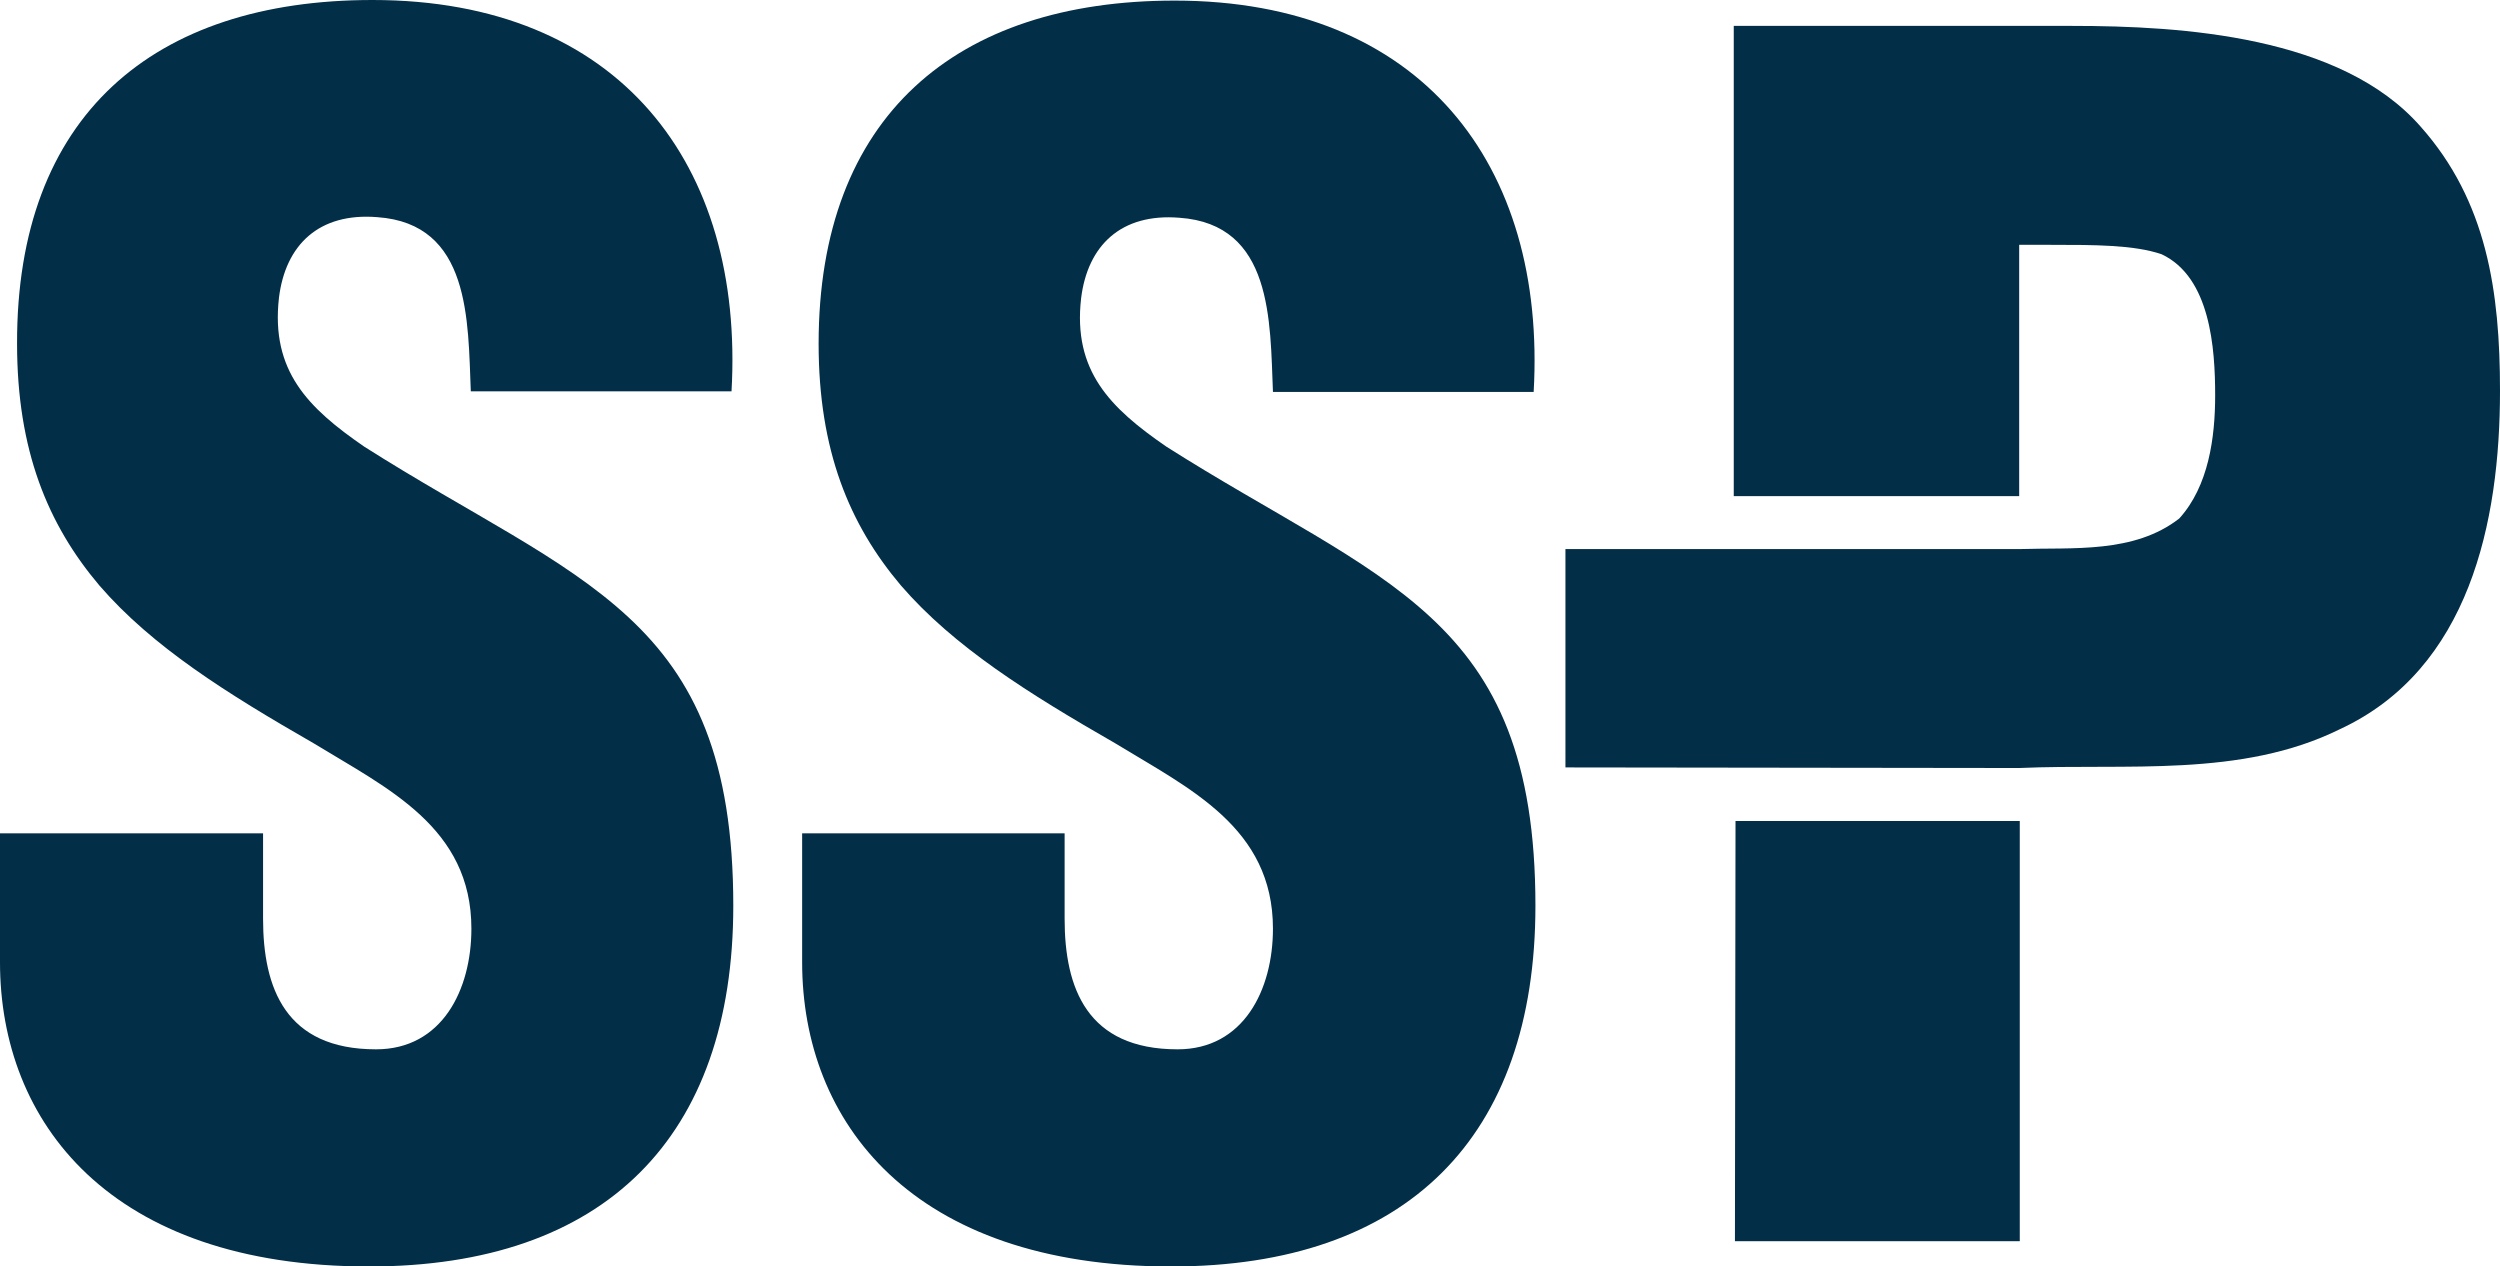 <svg xml:space="preserve" viewBox="0 97.363 800 405.273" height="405.273px" width="800px" y="0px" x="0px" xmlns:xlink="http://www.w3.org/1999/xlink" xmlns="http://www.w3.org/2000/svg" id="Layer_1" version="1.1">
<path d="M340.678,364.03v27.307c0,22.223,7.157,41.809,36.158,41.809c21.092,0,30.509-19.021,30.509-38.606
	c0-32.393-26.742-44.821-50.471-59.322c-27.872-16.008-51.601-30.886-68.55-50.471c-16.572-19.585-26.365-43.314-26.365-77.401
	c0-72.693,43.879-109.793,113.936-109.793c78.907,0,119.021,52.542,114.878,125.235h-83.428c-0.942-22.599,0-53.672-29.943-55.744
	c-18.645-1.507-29.379,8.851-31.45,25.8c-2.637,23.164,9.228,35.028,27.307,47.458c34.087,21.657,63.466,35.028,84.558,54.614
	c21.092,19.586,33.521,45.387,33.521,92.279c0,74.199-41.243,115.442-116.572,115.442c-83.051,0-118.079-46.328-118.079-97.363
	V364.03H340.678L340.678,364.03z" fill="#022E47"></path>
<path d="M84.181,364.03v27.307c0,22.223,7.156,41.809,36.158,41.809c21.092,0,30.509-19.021,30.509-38.606
	c0-32.393-26.742-44.821-50.471-59.322c-27.872-16.008-51.601-30.886-68.55-50.471C15.254,265.16,5.461,241.431,5.461,207.345
	C5.273,134.463,48.964,97.363,119.209,97.363c78.908,0,119.021,52.542,114.877,125.235h-83.427
	c-0.941-22.599,0-53.672-29.943-55.744c-18.644-1.506-29.379,8.851-31.45,25.8c-2.637,23.352,9.228,35.217,27.307,47.646
	c34.086,21.657,63.465,35.028,84.557,54.614c21.092,19.586,33.522,45.387,33.522,92.279c0,74.199-41.243,115.442-116.573,115.442
	C35.028,502.637,0,456.309,0,405.273V364.03H84.181z" fill="#022E47"></path>
<path d="M646.328,360.075v134.464h-91.149l0.188-134.464H646.328z M500.941,342.938V273.07H646.14
	c17.138-0.565,36.723,1.506,51.224-9.793c9.416-10.358,11.488-25.989,11.488-39.36c0-15.066-1.507-37.853-17.138-45.198
	c-8.852-3.013-21.28-3.013-35.781-3.013h-9.793v80.415h-91.337V105.65h108.286c35.217,0,86.063,3.201,111.487,32.203
	C795.856,161.771,800,190.772,800,222.411c0,41.996-9.793,89.077-51.224,108.287c-31.639,15.631-68.362,10.922-102.637,12.429
	L500.941,342.938z" fill="#022E47"></path>
</svg>
